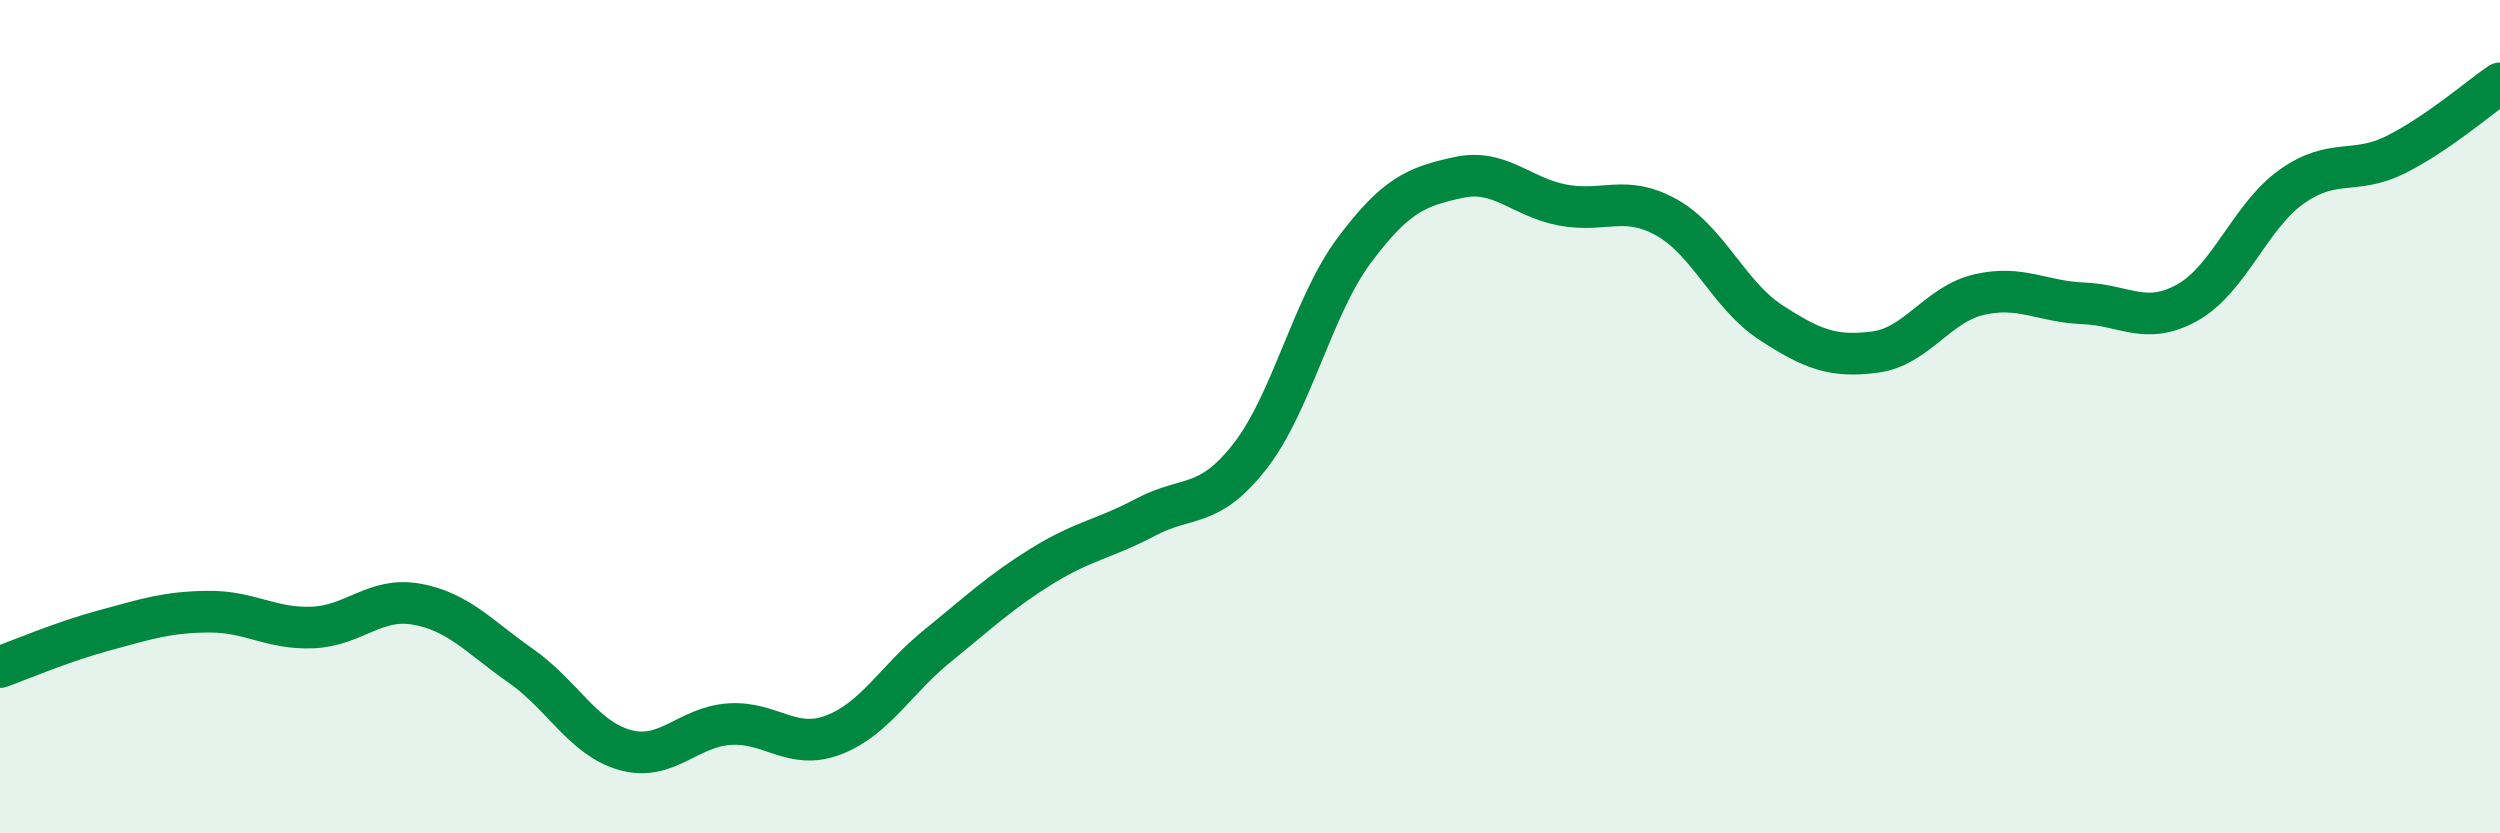 
    <svg width="60" height="20" viewBox="0 0 60 20" xmlns="http://www.w3.org/2000/svg">
      <path
        d="M 0,16.01 C 0.5,15.83 1.5,15.4 2.5,15.13 C 3.5,14.86 4,14.69 5,14.68 C 6,14.67 6.5,15.1 7.5,15.06 C 8.5,15.02 9,14.32 10,14.5 C 11,14.68 11.5,15.28 12.5,15.98 C 13.5,16.68 14,17.72 15,18 C 16,18.28 16.5,17.45 17.5,17.38 C 18.5,17.31 19,18.02 20,17.64 C 21,17.26 21.5,16.31 22.5,15.5 C 23.5,14.69 24,14.21 25,13.59 C 26,12.97 26.5,12.94 27.5,12.41 C 28.5,11.88 29,12.23 30,10.95 C 31,9.67 31.5,7.35 32.5,6.01 C 33.5,4.67 34,4.48 35,4.26 C 36,4.04 36.5,4.73 37.5,4.92 C 38.5,5.11 39,4.66 40,5.22 C 41,5.78 41.5,7.09 42.5,7.74 C 43.5,8.39 44,8.58 45,8.45 C 46,8.32 46.5,7.3 47.5,7.07 C 48.5,6.84 49,7.24 50,7.28 C 51,7.32 51.5,7.82 52.5,7.26 C 53.5,6.7 54,5.19 55,4.48 C 56,3.77 56.5,4.21 57.5,3.71 C 58.5,3.21 59.5,2.34 60,2L60 20L0 20Z"
        fill="#008740"
        opacity="0.1"
        stroke-linecap="round"
        stroke-linejoin="round"
      />
      <path
        d="M 0,16.01 C 0.5,15.83 1.5,15.4 2.5,15.13 C 3.5,14.86 4,14.69 5,14.68 C 6,14.67 6.5,15.1 7.5,15.06 C 8.5,15.02 9,14.32 10,14.5 C 11,14.68 11.5,15.28 12.5,15.98 C 13.5,16.68 14,17.72 15,18 C 16,18.28 16.5,17.45 17.5,17.38 C 18.5,17.31 19,18.02 20,17.64 C 21,17.26 21.5,16.31 22.5,15.5 C 23.5,14.69 24,14.21 25,13.59 C 26,12.97 26.5,12.94 27.5,12.41 C 28.5,11.88 29,12.23 30,10.95 C 31,9.67 31.5,7.35 32.5,6.01 C 33.5,4.67 34,4.48 35,4.26 C 36,4.04 36.5,4.73 37.5,4.92 C 38.5,5.11 39,4.66 40,5.22 C 41,5.78 41.5,7.09 42.5,7.74 C 43.5,8.39 44,8.58 45,8.45 C 46,8.32 46.5,7.3 47.5,7.07 C 48.5,6.84 49,7.24 50,7.28 C 51,7.32 51.5,7.82 52.5,7.26 C 53.5,6.7 54,5.19 55,4.48 C 56,3.77 56.5,4.21 57.5,3.71 C 58.5,3.21 59.5,2.34 60,2"
        stroke="#008740"
        stroke-width="1"
        fill="none"
        stroke-linecap="round"
        stroke-linejoin="round"
      />
    </svg>
  